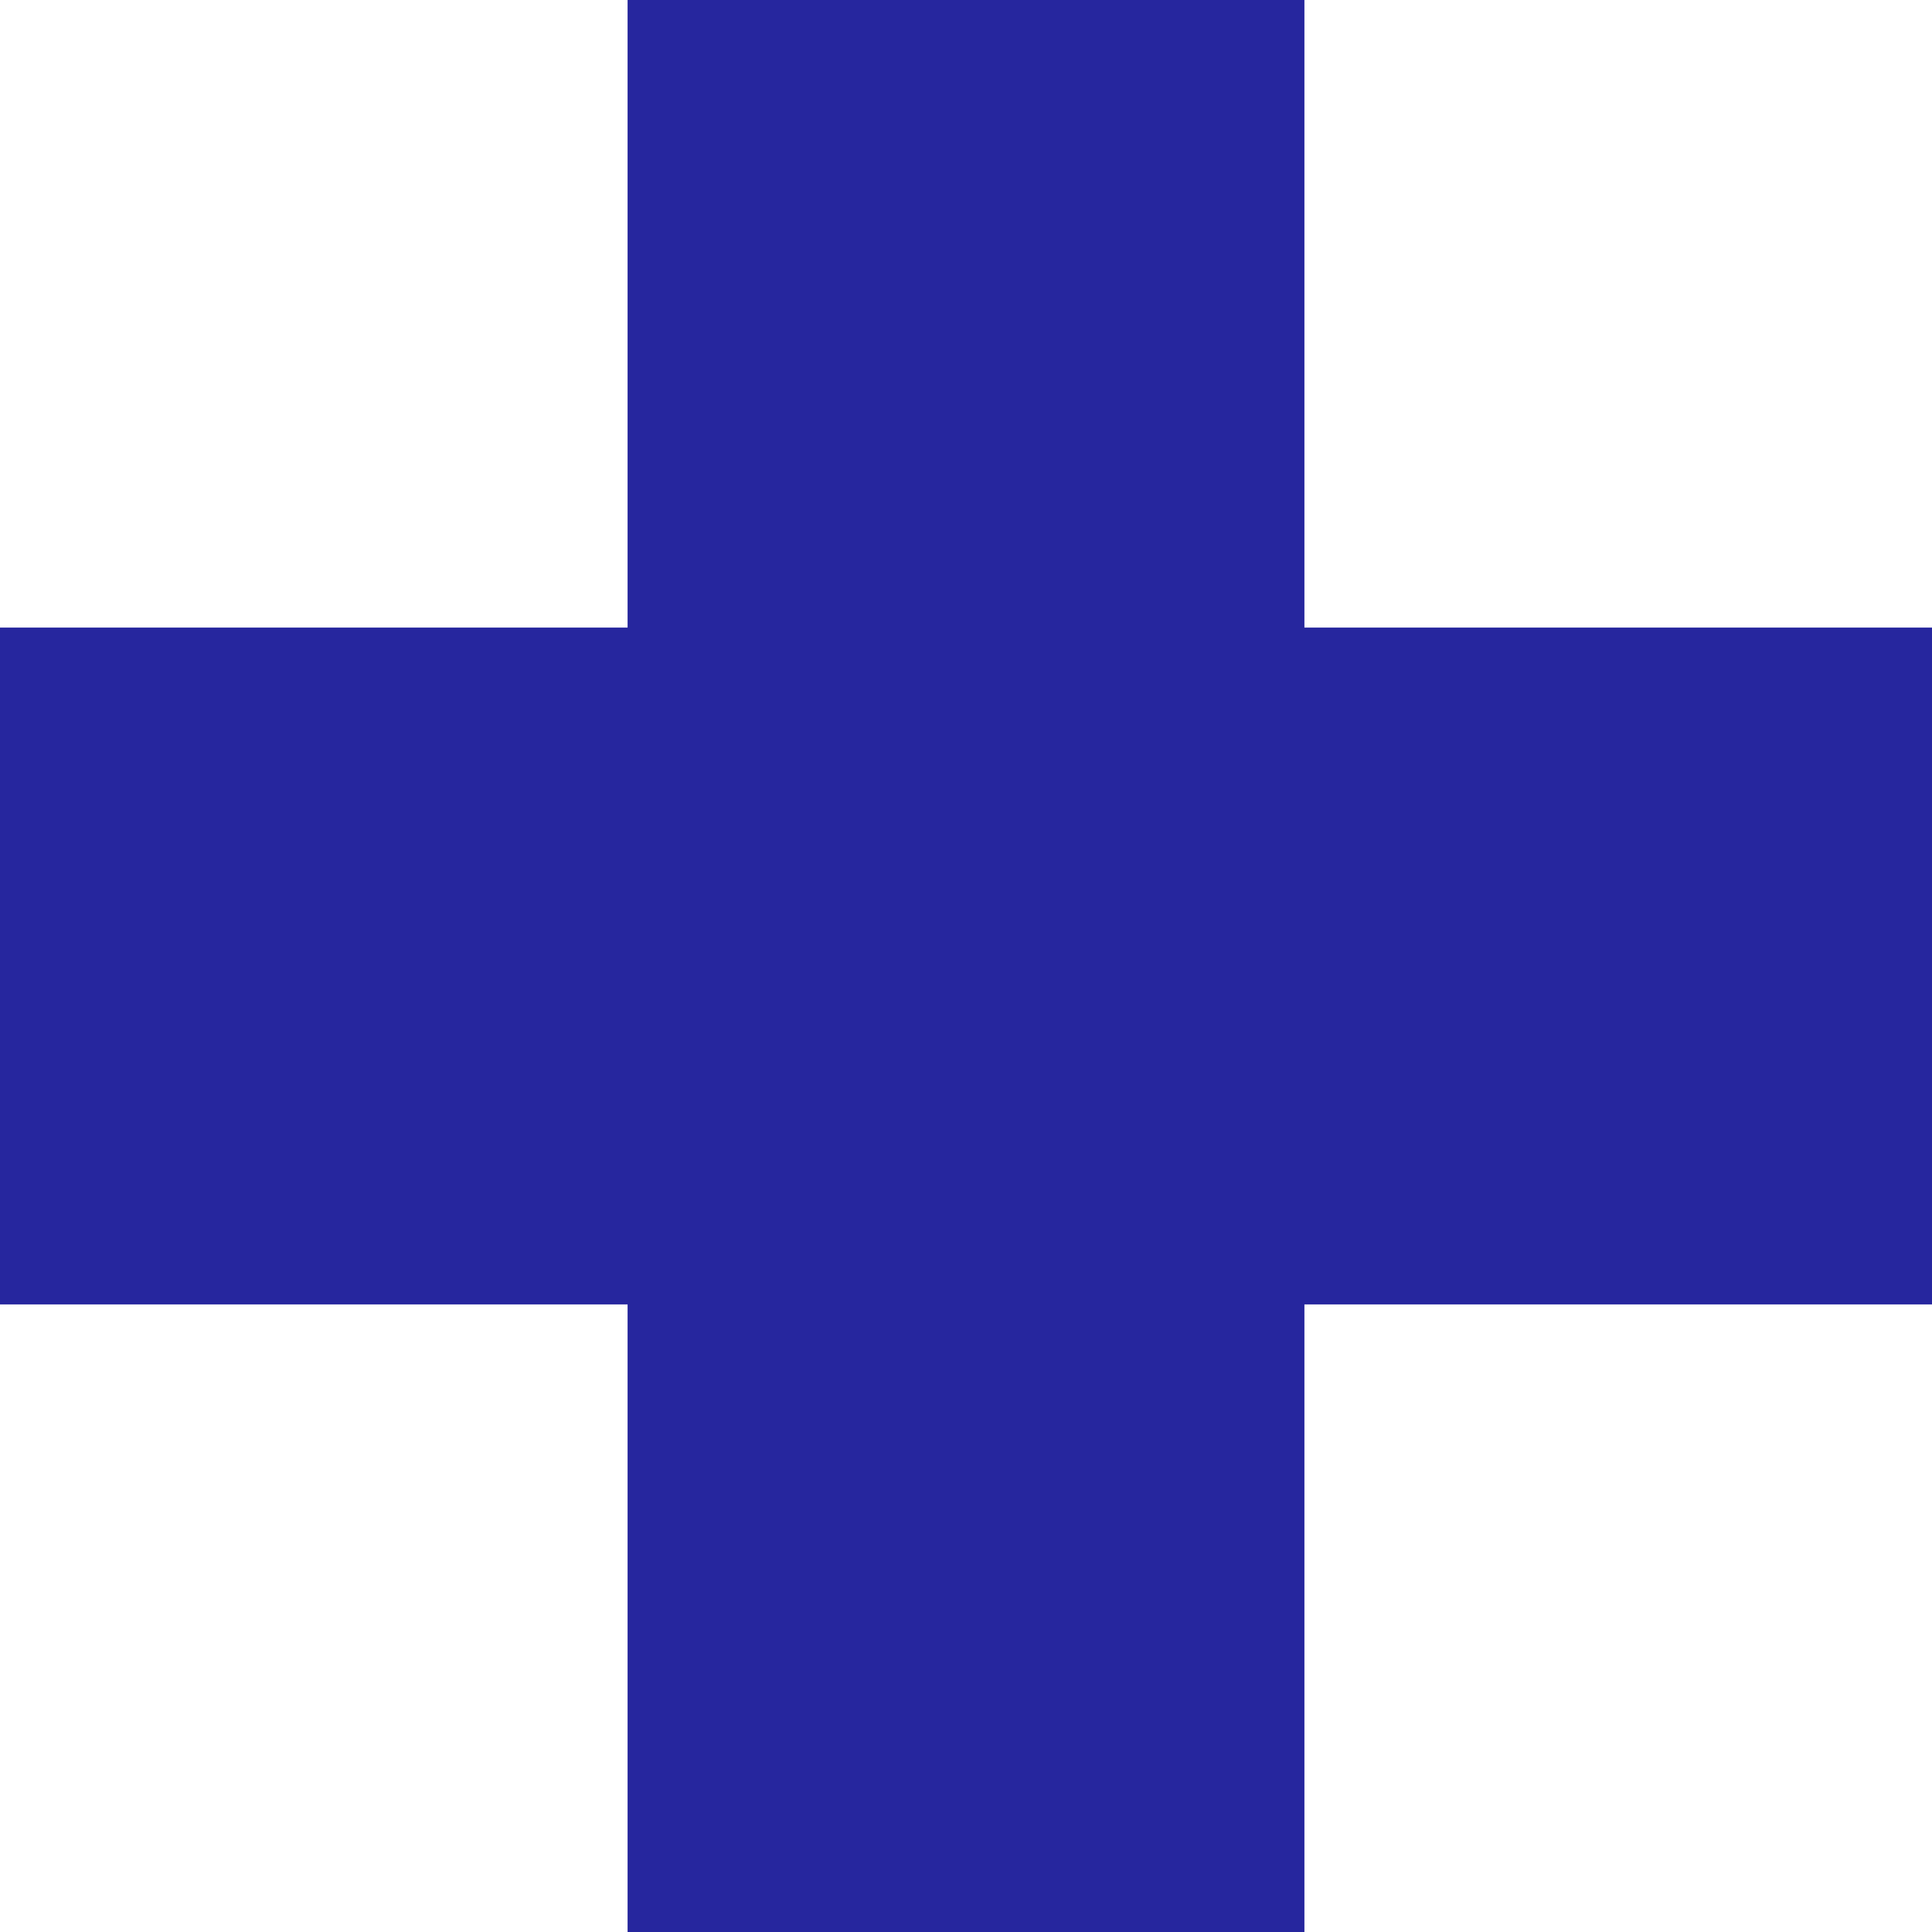<svg xmlns="http://www.w3.org/2000/svg" width="93.4" height="93.4" viewBox="0 0 93.4 93.4"><path id="Path_274" data-name="Path 274" d="M30.34,0V30.34H0V63.06H30.34V93.4H63.06V63.06H93.4V30.34H63.06V0Z" transform="translate(0 0)" fill="#26269e"></path></svg>